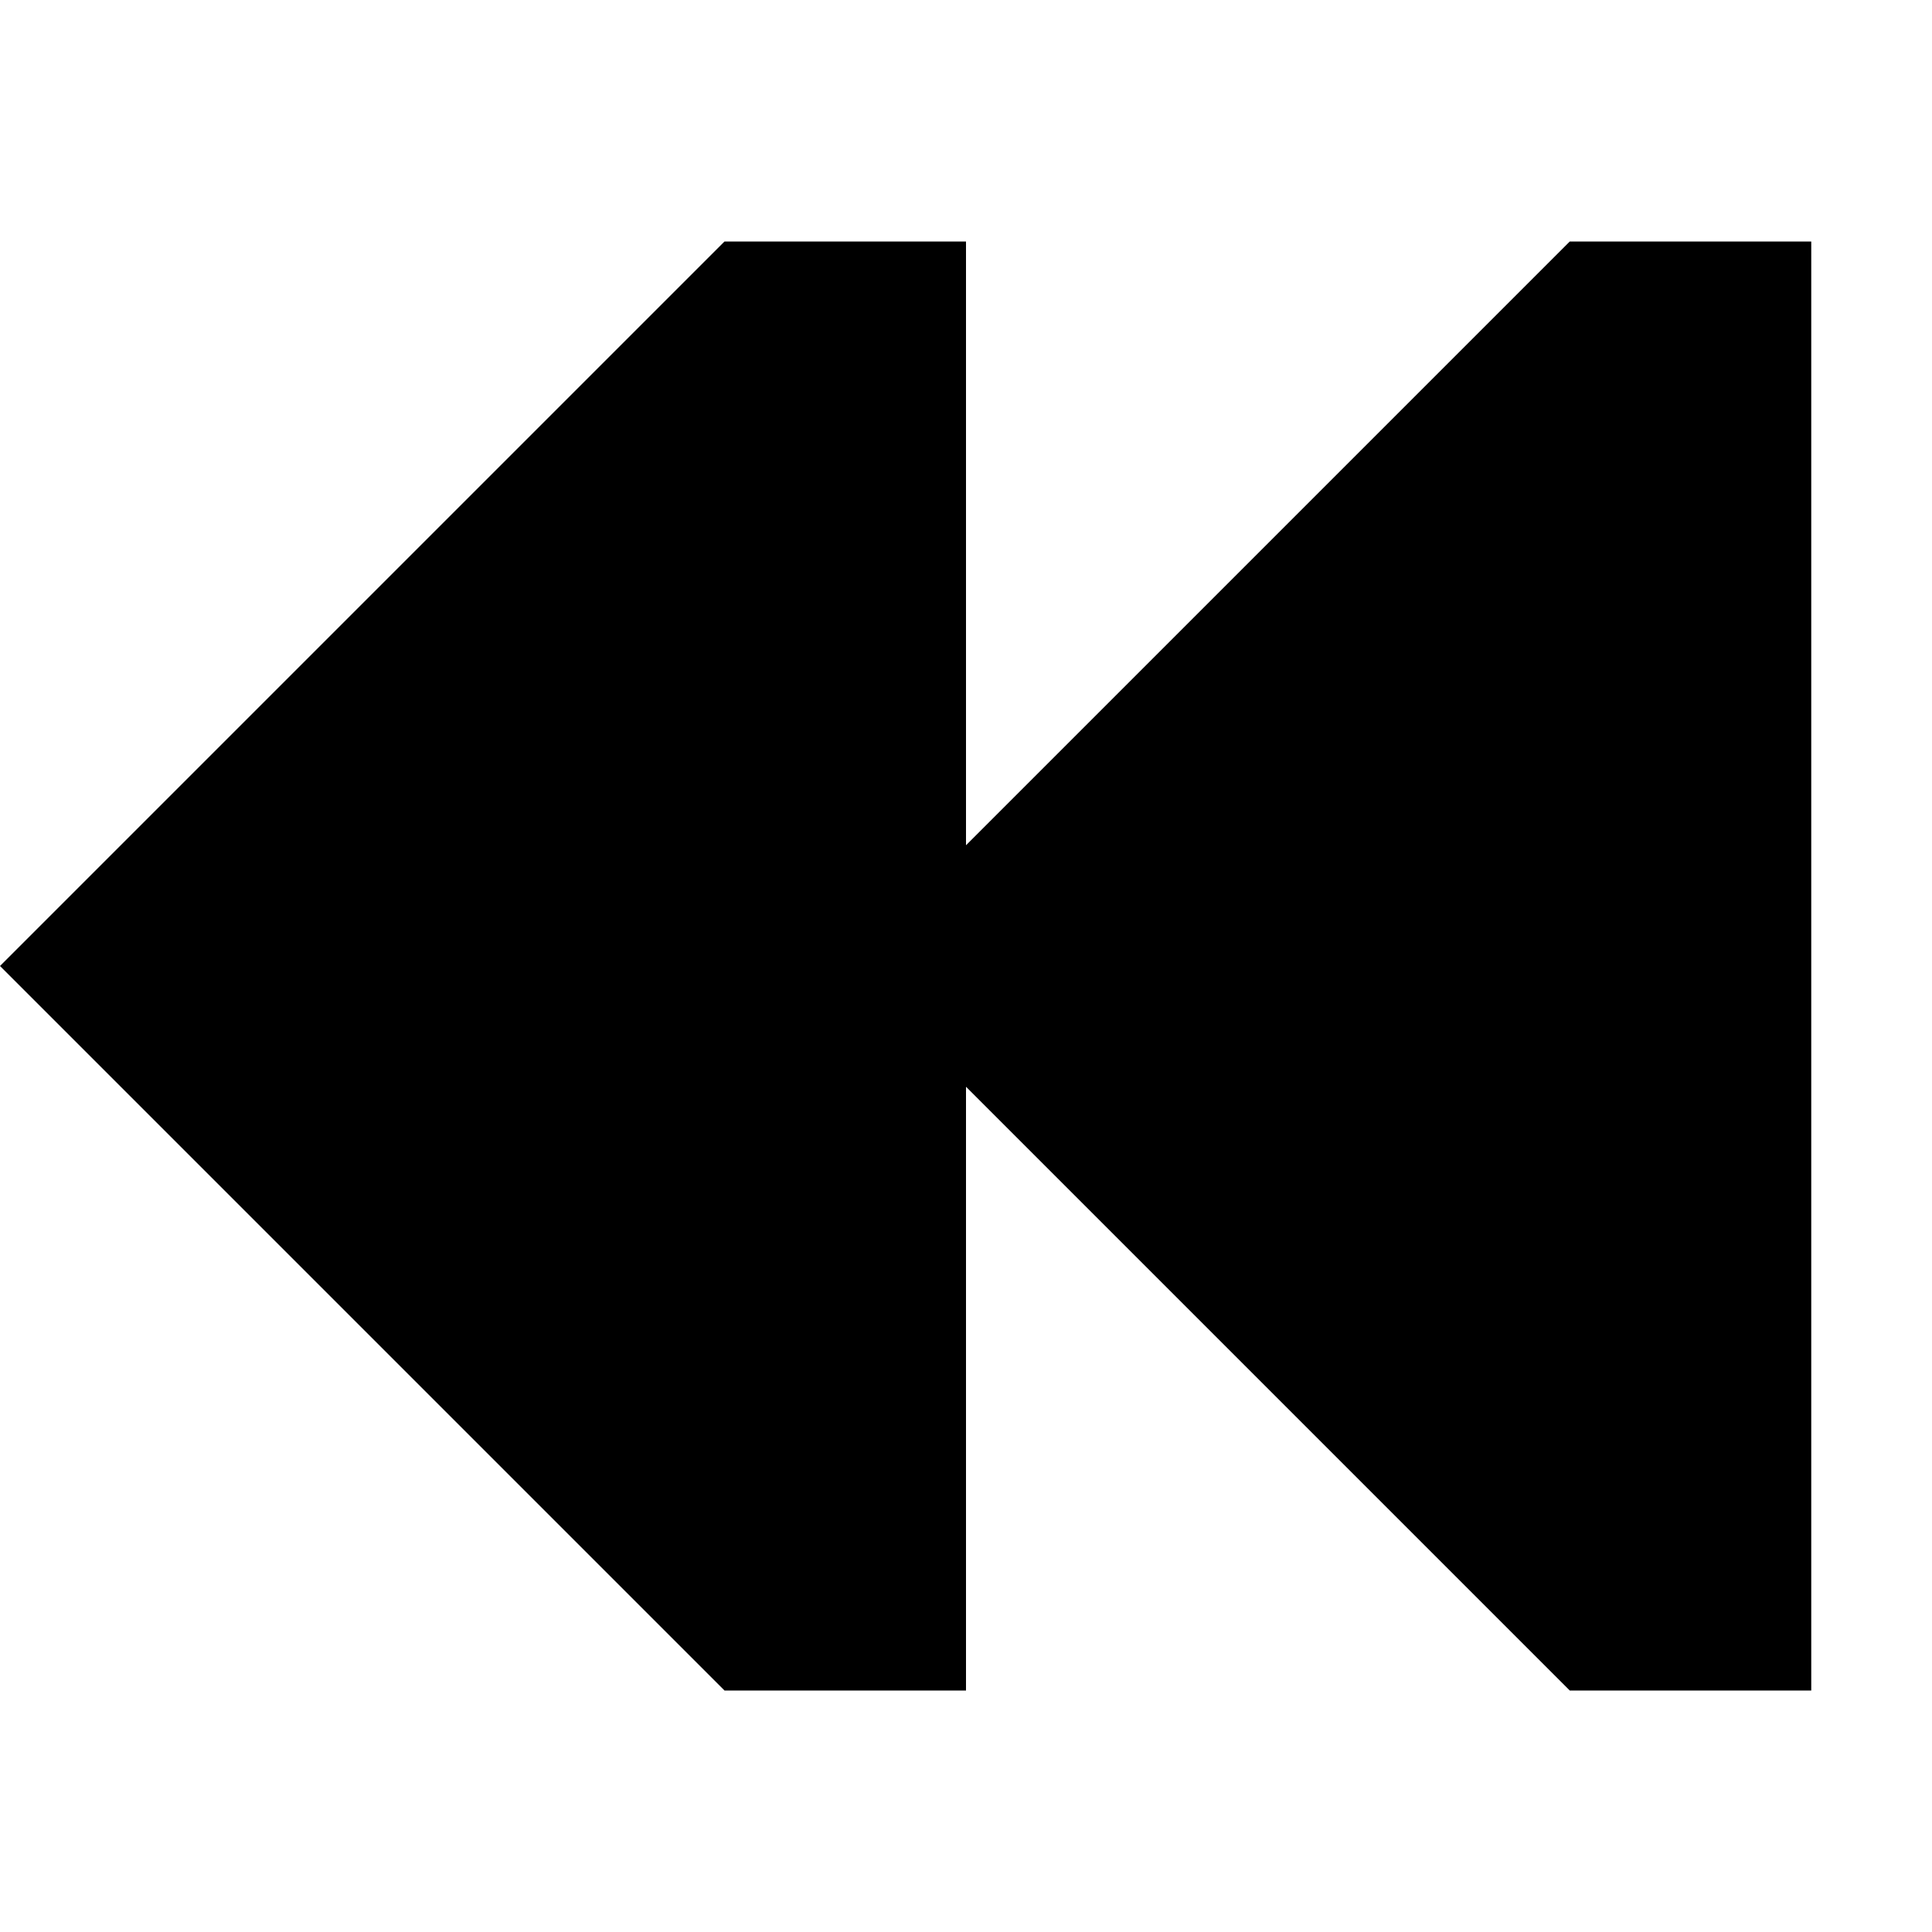 <?xml version="1.0" encoding="utf-8"?><!-- Uploaded to: SVG Repo, www.svgrepo.com, Generator: SVG Repo Mixer Tools -->
<svg width="800px" height="800px" viewBox="0 0 16 16" fill="none" xmlns="http://www.w3.org/2000/svg">
<path d="M6 14H8L8 9L13 14H15L15 2H13L8 7L8 2H6L0 8L6 14Z" fill="#000000"/>
</svg>